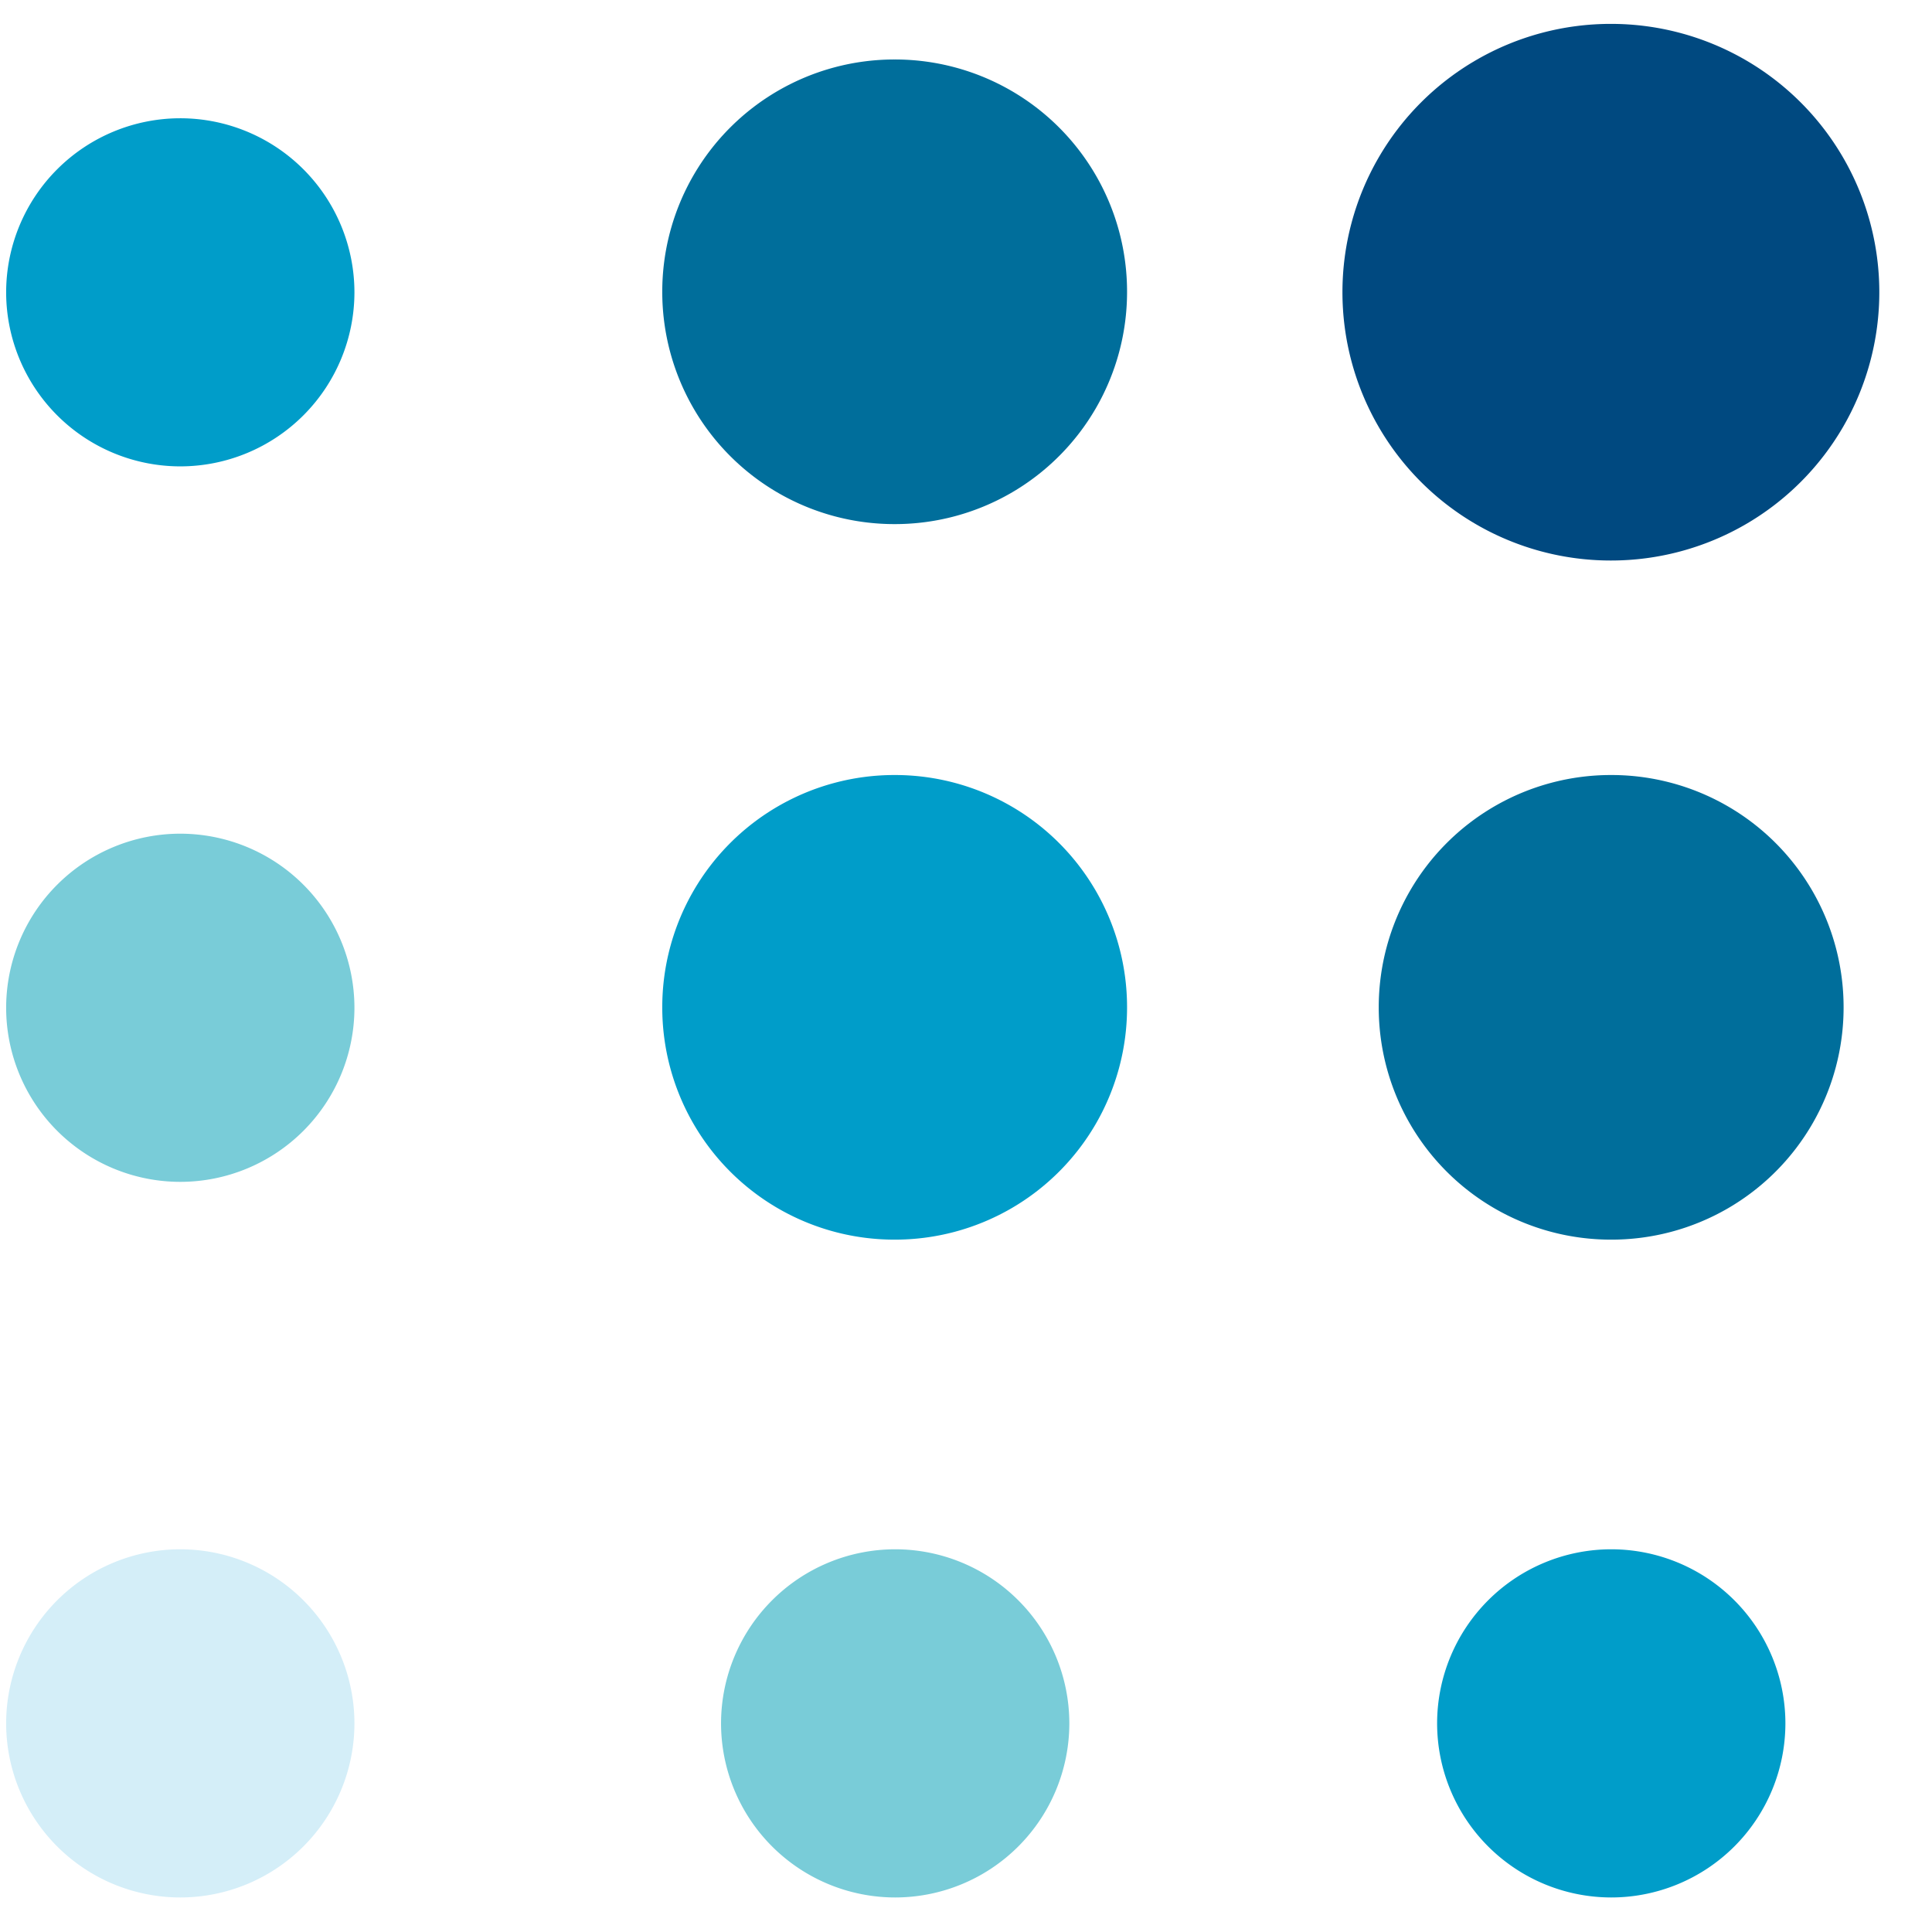 <svg xmlns="http://www.w3.org/2000/svg" width="33" height="33" fill="none"><path fill="#009DC9" fill-rule="evenodd" d="M27.521 26.463a2.976 2.976 0 0 0-2.974 2.973 2.976 2.976 0 0 0 2.974 2.974 2.976 2.976 0 0 0 2.975-2.974 2.976 2.976 0 0 0-2.975-2.973Z" clip-rule="evenodd"/><path fill="#006E9B" fill-rule="evenodd" d="M27.52 13.238a3.965 3.965 0 0 0-3.97 3.968 3.965 3.965 0 0 0 3.97 3.968 3.965 3.965 0 0 0 3.97-3.968 3.965 3.965 0 0 0-3.97-3.968Z" clip-rule="evenodd"/><path fill="#004980" fill-rule="evenodd" d="M27.514.408a4.582 4.582 0 0 0-4.584 4.583 4.582 4.582 0 0 0 4.584 4.583A4.582 4.582 0 0 0 32.1 4.991 4.582 4.582 0 0 0 27.514.408Z" clip-rule="evenodd"/><path fill="#79CCD8" fill-rule="evenodd" d="M15.29 26.463a2.976 2.976 0 0 0-2.974 2.973 2.976 2.976 0 0 0 2.975 2.974 2.976 2.976 0 0 0 2.974-2.974 2.976 2.976 0 0 0-2.974-2.973Z" clip-rule="evenodd"/><path fill="#009DC9" fill-rule="evenodd" d="M15.282 13.238a3.965 3.965 0 0 0-3.97 3.968 3.965 3.965 0 0 0 3.97 3.968 3.965 3.965 0 0 0 3.969-3.968 3.965 3.965 0 0 0-3.97-3.968Z" clip-rule="evenodd"/><path fill="#006E9B" fill-rule="evenodd" d="M15.282 1.016a3.965 3.965 0 0 0-3.97 3.968 3.965 3.965 0 0 0 3.97 3.968 3.965 3.965 0 0 0 3.969-3.968 3.965 3.965 0 0 0-3.97-3.968Z" clip-rule="evenodd"/><path fill="#D4EEF8" fill-rule="evenodd" d="M3.08 26.463a2.976 2.976 0 0 0-2.975 2.973A2.976 2.976 0 0 0 3.08 32.41a2.976 2.976 0 0 0 2.974-2.974 2.976 2.976 0 0 0-2.974-2.973Z" clip-rule="evenodd"/><path fill="#79CCD8" fill-rule="evenodd" d="M3.08 14.24a2.976 2.976 0 0 0-2.975 2.974 2.976 2.976 0 0 0 2.975 2.973 2.976 2.976 0 0 0 2.974-2.973A2.976 2.976 0 0 0 3.08 14.24Z" clip-rule="evenodd"/><path fill="#009DC9" fill-rule="evenodd" d="M3.08 2.02A2.976 2.976 0 0 0 .105 4.993 2.976 2.976 0 0 0 3.08 7.966a2.976 2.976 0 0 0 2.974-2.973A2.976 2.976 0 0 0 3.08 2.02Z" clip-rule="evenodd"/></svg>